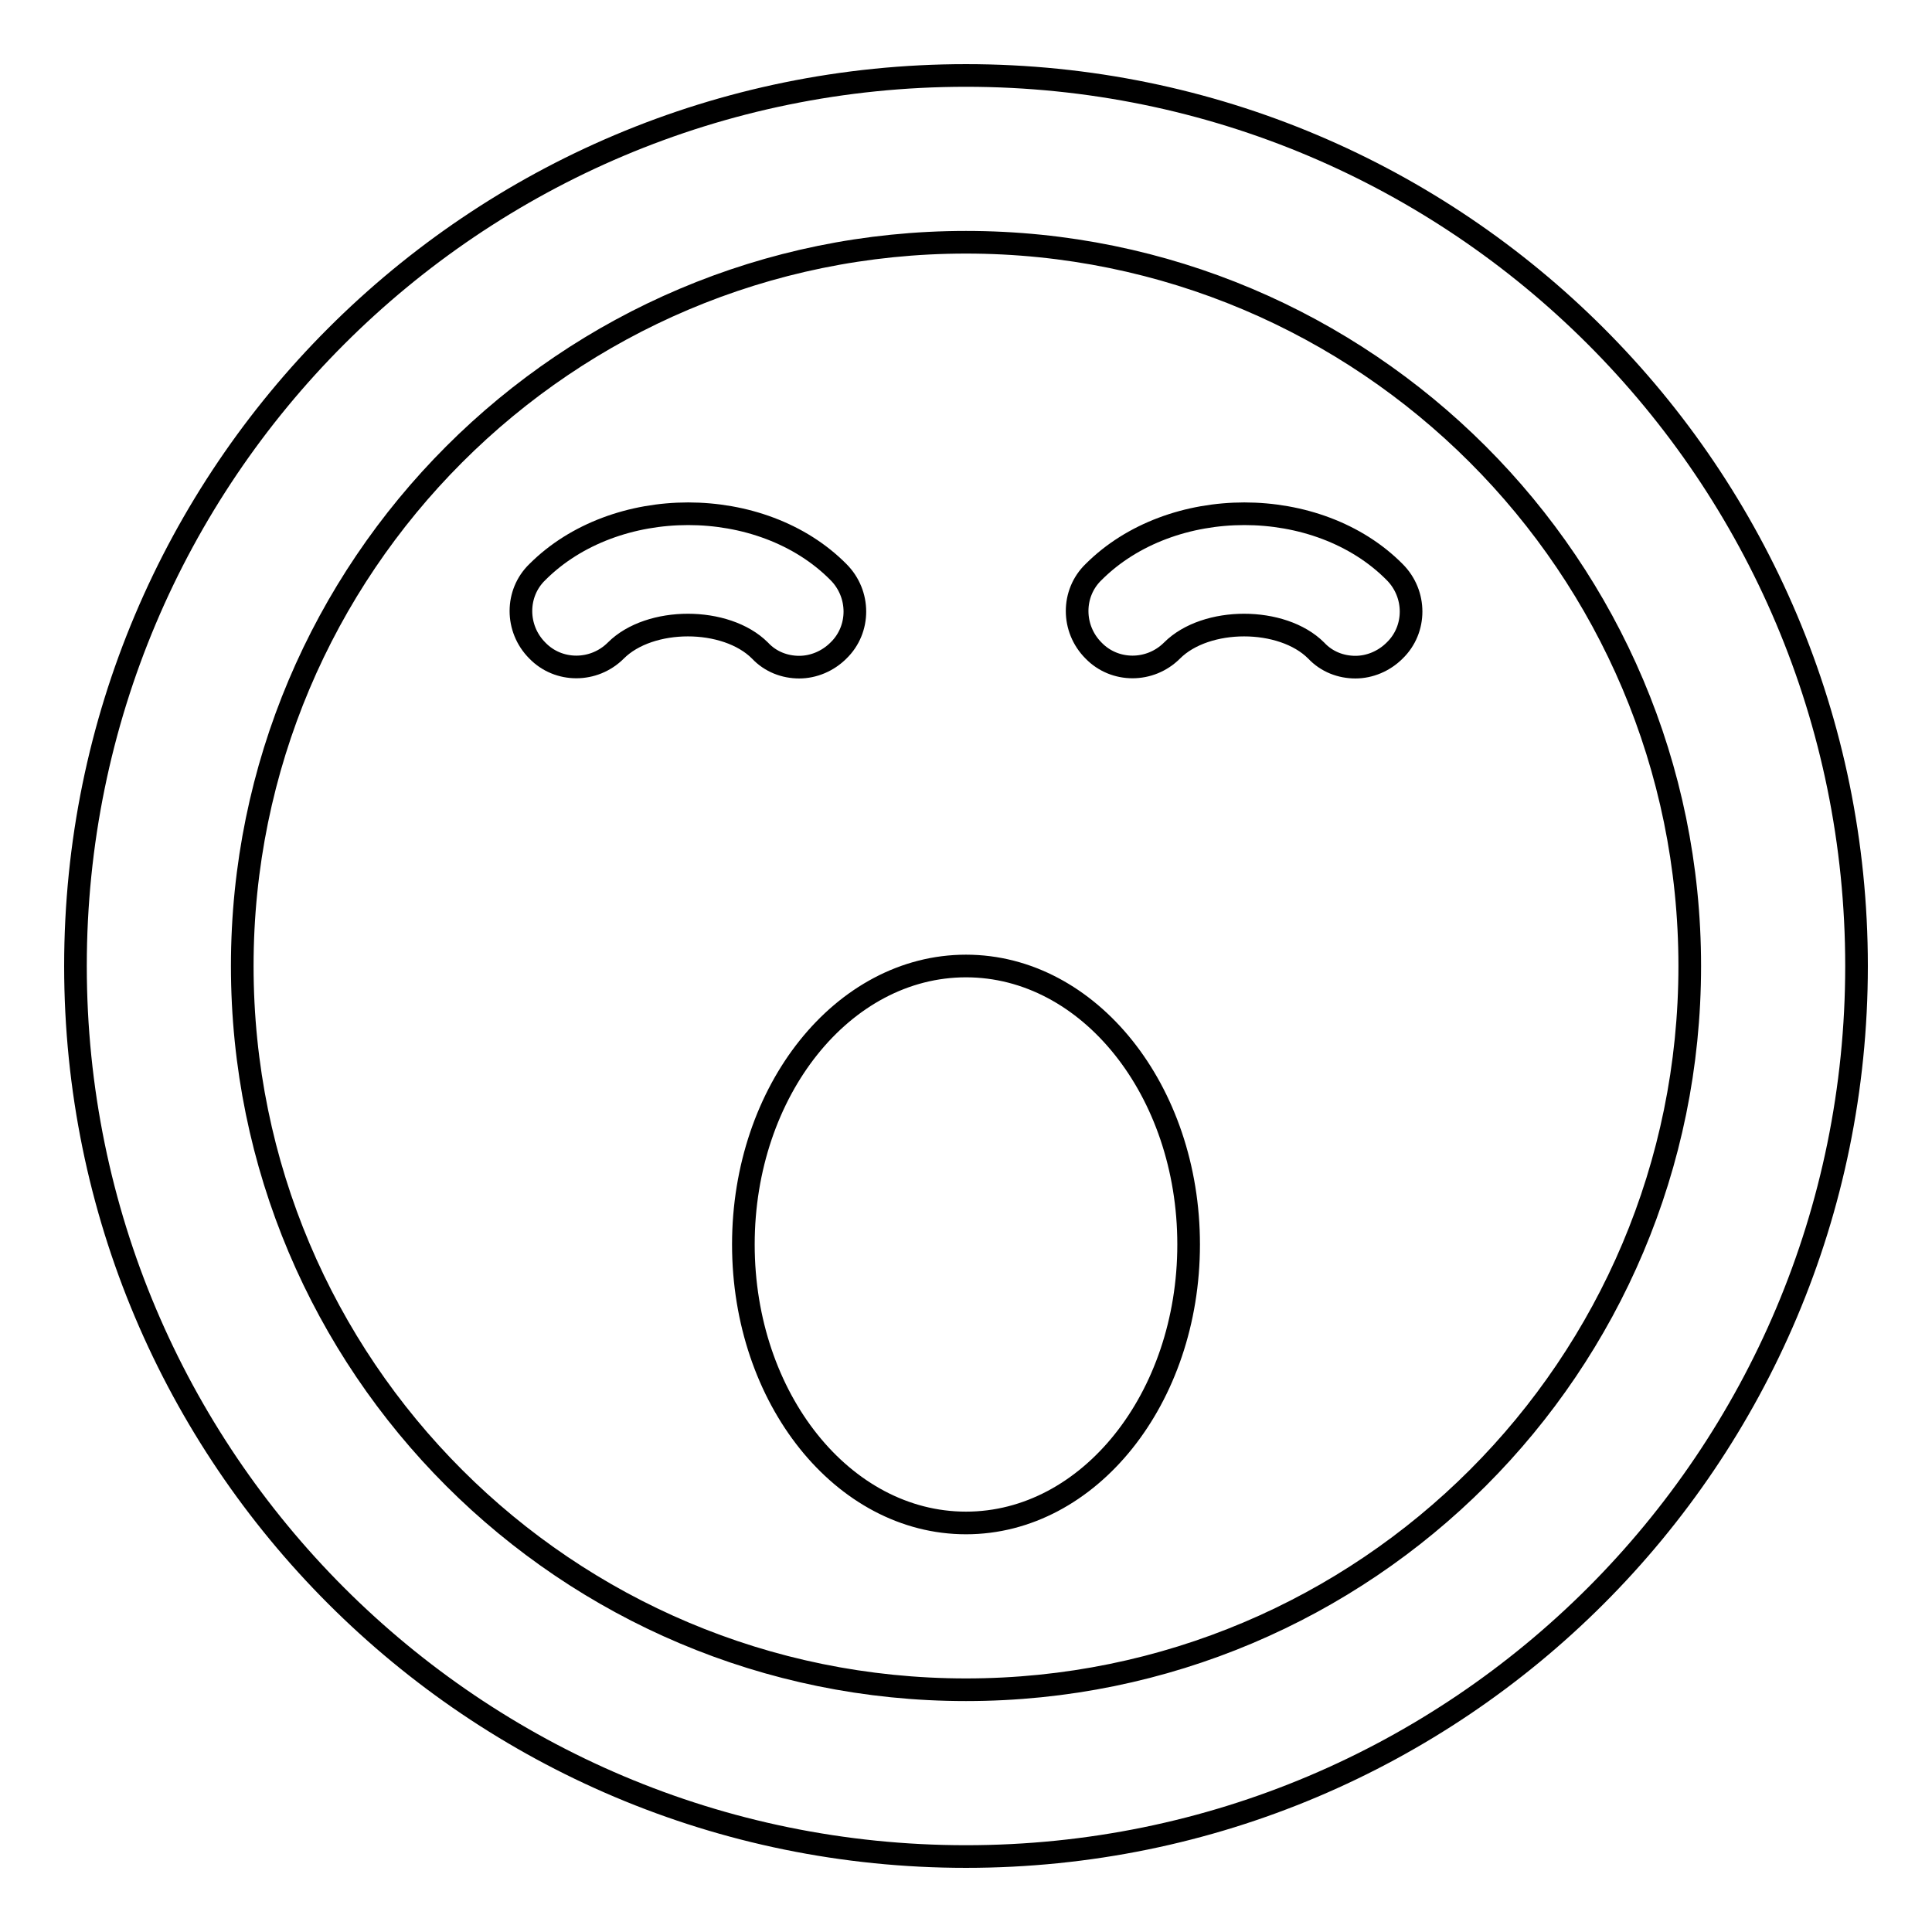 <?xml version="1.0" encoding="utf-8"?>
<!-- Svg Vector Icons : http://www.onlinewebfonts.com/icon -->
<!DOCTYPE svg PUBLIC "-//W3C//DTD SVG 1.1//EN" "http://www.w3.org/Graphics/SVG/1.1/DTD/svg11.dtd">
<svg version="1.1" xmlns="http://www.w3.org/2000/svg" xmlns:xlink="http://www.w3.org/1999/xlink" x="0px" y="0px" viewBox="0 0 256 256" enable-background="new 0 0 256 256" xml:space="preserve">
<g> <path stroke-width="3" fill-opacity="0" stroke="#000000"  d="M128,246c65.2,0,118-52.8,118-118S193.2,10,128,10S10,62.8,10,128S62.8,246,128,246z M128,32.1 c52.9,0,95.9,42.9,95.9,95.9c0,53-42.9,95.9-95.9,95.9c-53,0-95.9-42.9-95.9-95.9C32.1,75.1,75,32.1,128,32.1z M157.5,164.9 c0,20.4-13.2,36.9-29.5,36.9c-16.3,0-29.5-16.5-29.5-36.9c0-20.4,13.2-36.9,29.5-36.9C144.3,128,157.5,144.5,157.5,164.9z  M105.9,88.4c-1.9,0-3.8-0.7-5.2-2.2c-4.5-4.5-14.6-4.5-19.1,0c-2.9,2.9-7.6,2.9-10.4,0c-2.9-2.9-2.9-7.6,0-10.4 c10.3-10.3,29.7-10.3,39.9,0c2.9,2.9,2.9,7.6,0,10.4C109.7,87.6,107.8,88.4,105.9,88.4z M179.6,88.4c-1.9,0-3.8-0.7-5.2-2.2 c-4.5-4.5-14.6-4.5-19.1,0c-2.9,2.9-7.6,2.9-10.4,0c-2.9-2.9-2.9-7.6,0-10.4c10.3-10.3,29.7-10.3,39.9,0c2.9,2.9,2.9,7.6,0,10.4 C183.4,87.6,181.5,88.4,179.6,88.4L179.6,88.4z"/></g>
</svg>